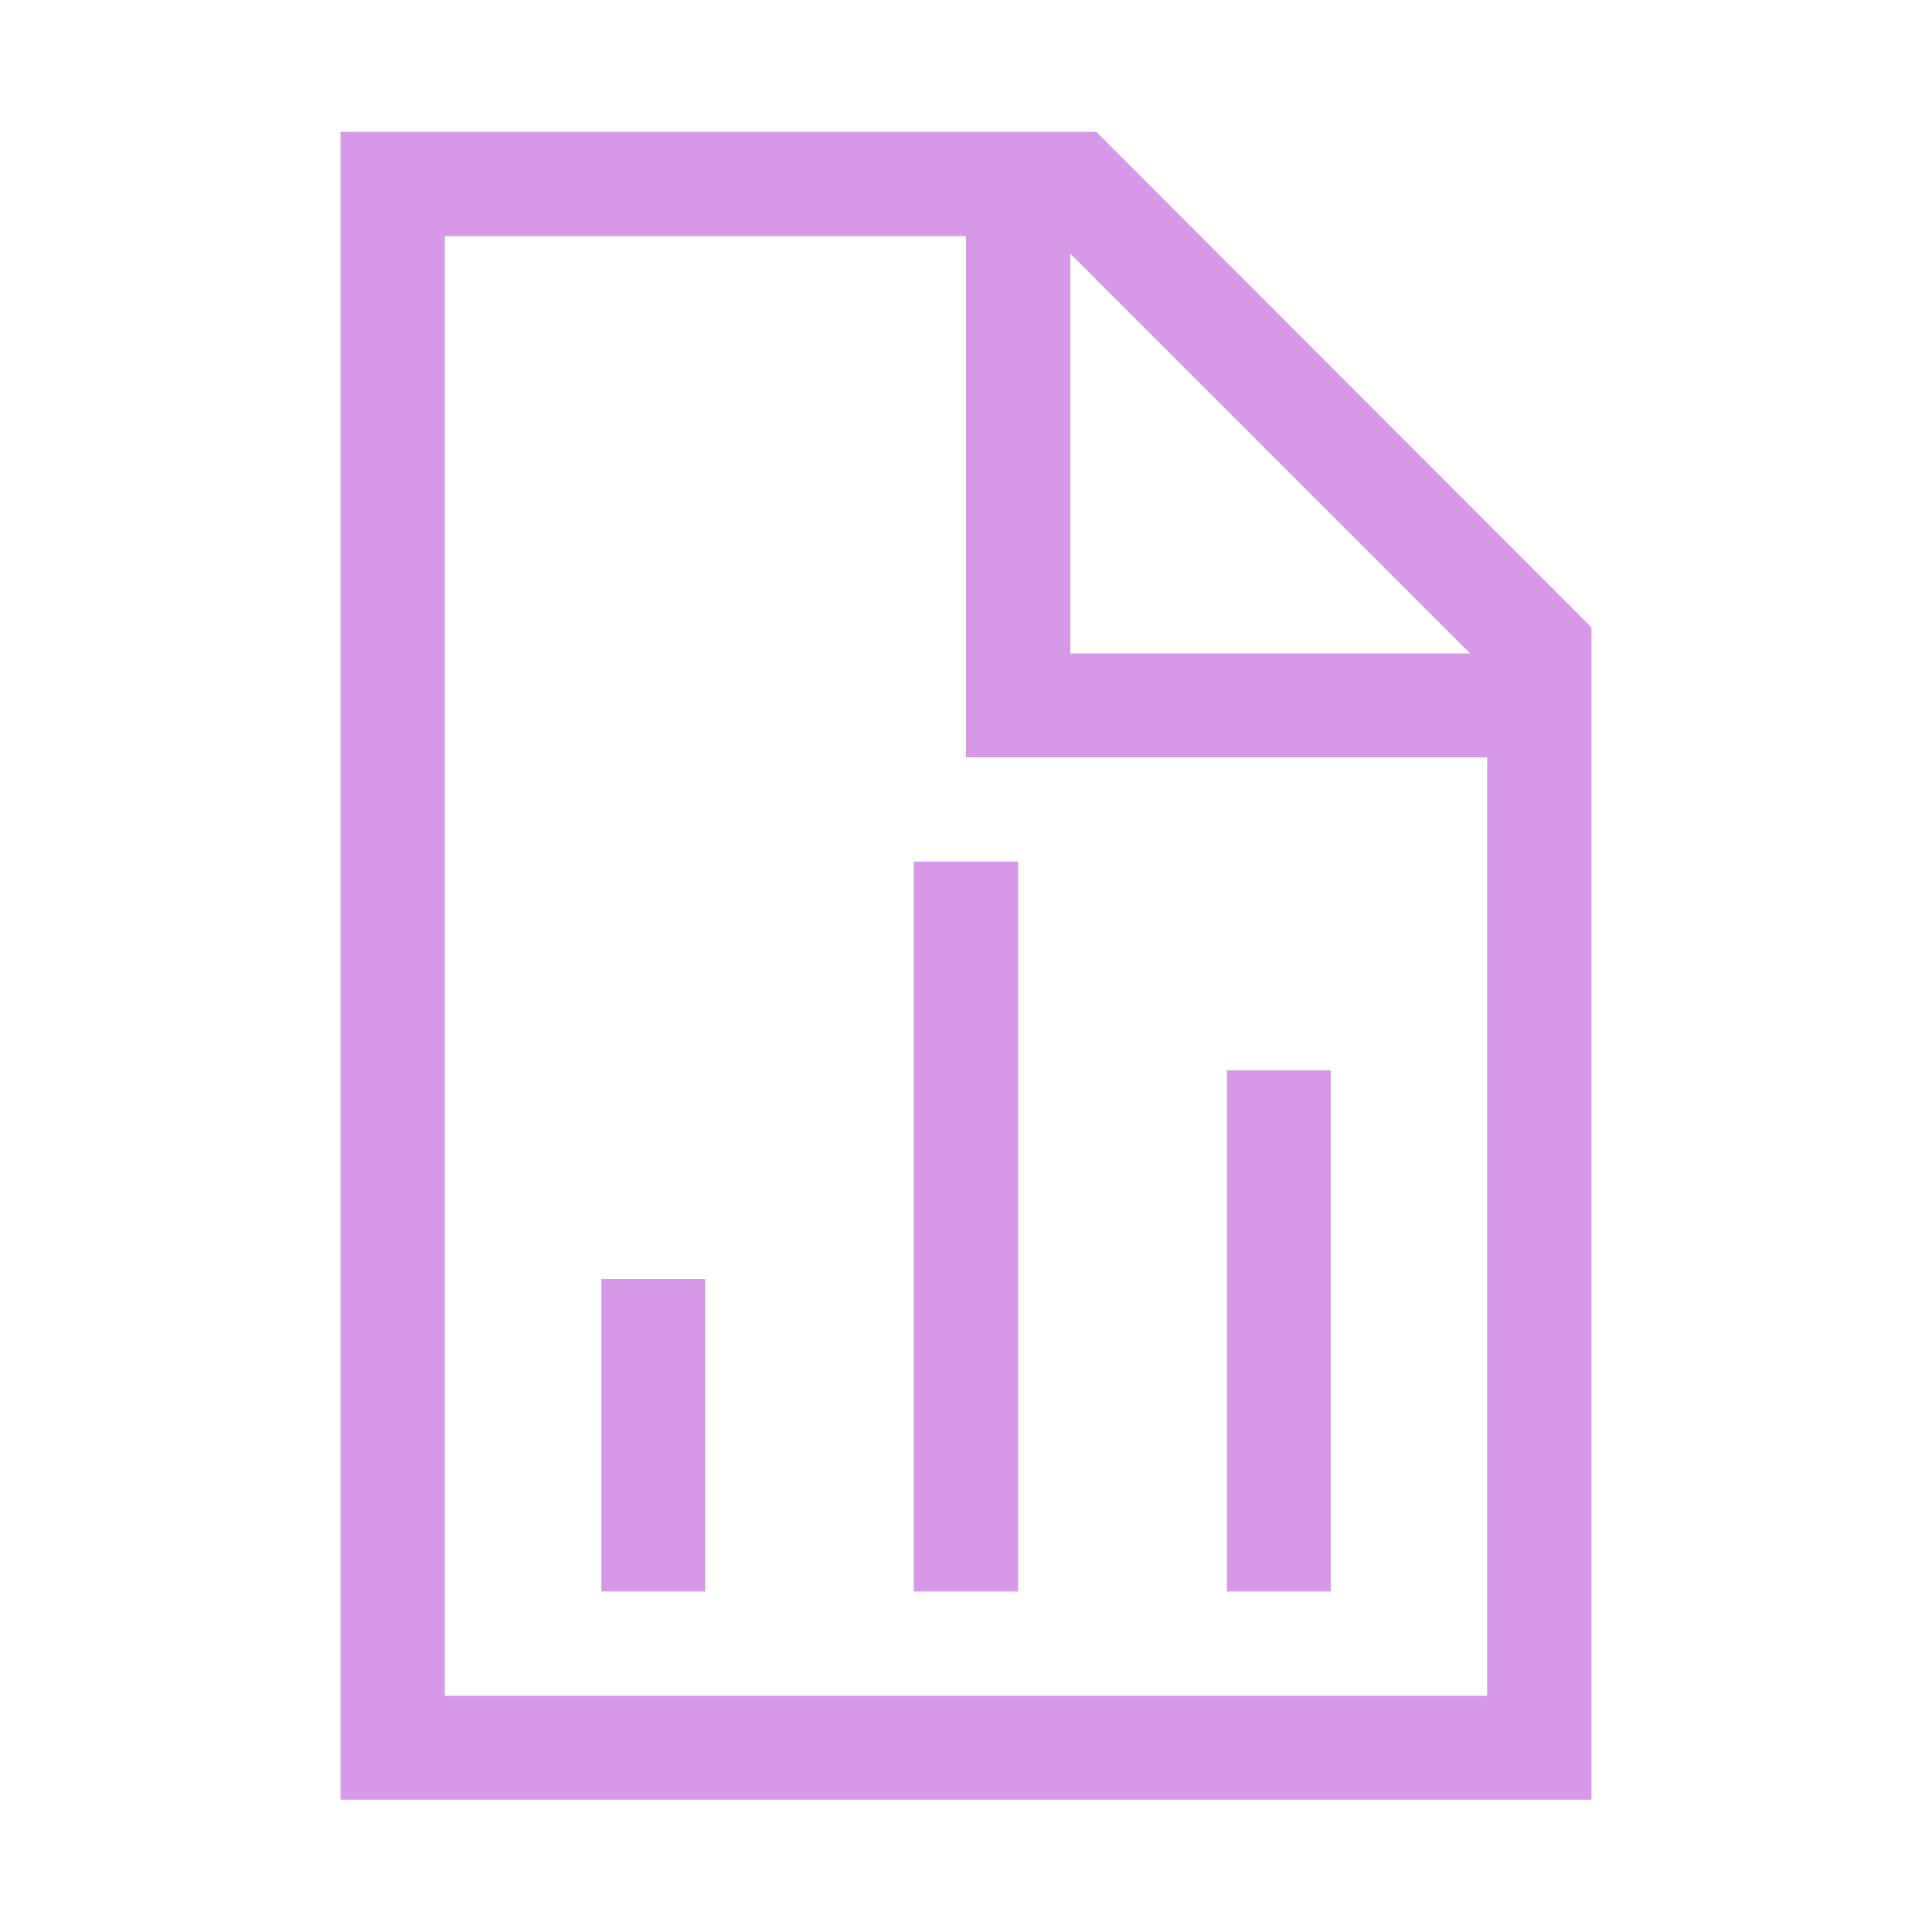 <?xml version="1.0" encoding="UTF-8"?> <svg xmlns="http://www.w3.org/2000/svg" width="60" height="60" viewBox="0 0 60 60" fill="none"><g id="Icons-Extracted_07"><path id="Vector" d="M18.676 41.34V47.805V49.425H21.901V47.805V41.34V39.72H18.676V41.34Z" fill="#D599E7"></path><path id="Vector_2" d="M46.184 52.665H13.814V7.335H29.999V23.52H46.184V52.665ZM33.239 7.875L45.659 20.295H33.239V7.875ZM34.049 4.095H10.574V55.89H49.424V19.485L34.049 4.095Z" fill="#D599E7"></path><path id="Vector_3" d="M41.327 47.805V34.86V33.24H38.102V34.86V47.805V49.425H41.327V47.805Z" fill="#D599E7"></path><path id="Vector_4" d="M28.379 28.38V47.805V49.425H31.619V47.805V28.38V26.76H28.379V28.38Z" fill="#D599E7"></path></g></svg> 
